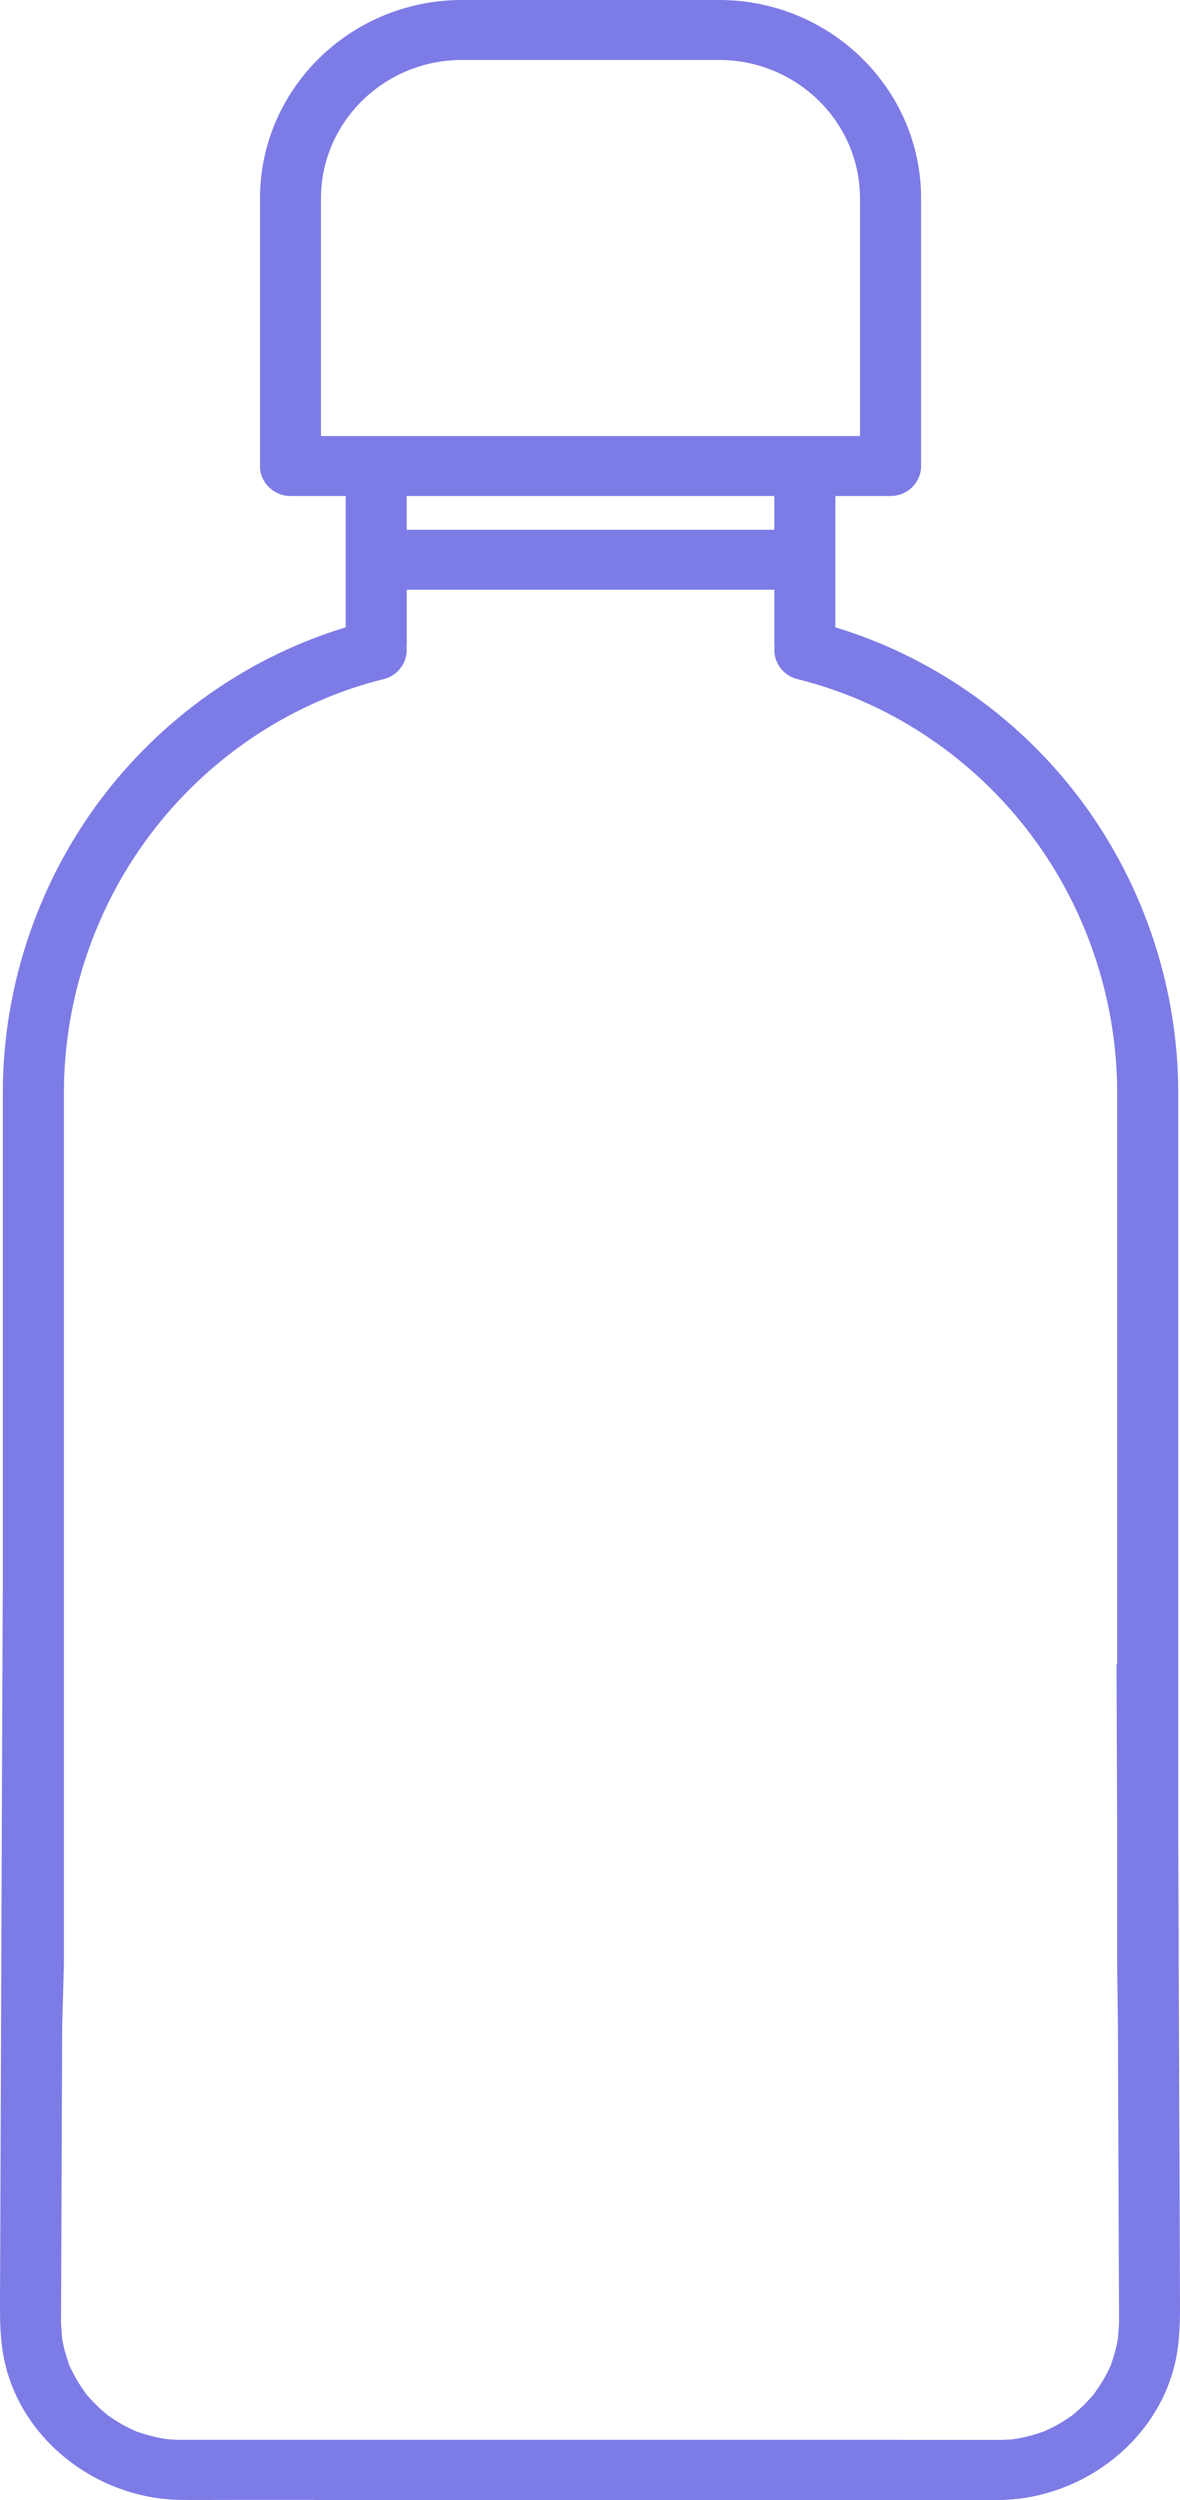 <?xml version="1.0" encoding="UTF-8"?>
<svg xmlns="http://www.w3.org/2000/svg" width="34" height="72" viewBox="0 0 34 72" fill="none">
  <path d="M33.999 66.071C33.996 65.267 33.993 64.462 33.99 63.656C33.985 62.439 33.981 61.221 33.976 60.004C33.97 58.514 33.964 57.024 33.959 55.534C33.956 54.645 33.952 53.756 33.949 52.866V31.476C33.949 28.337 32.882 25.25 30.946 22.784C29.18 20.535 26.757 18.88 24.07 18.067V14.285H25.66C26.146 14.285 26.54 13.898 26.54 13.421V5.713C26.54 2.563 23.929 0 20.721 0H13.31C10.102 0 7.491 2.563 7.491 5.713V13.421C7.491 13.898 7.885 14.285 8.371 14.285H9.961V18.067C7.273 18.88 4.852 20.535 3.085 22.784C1.147 25.25 0.081 28.337 0.081 31.476V45.823L0.079 45.821C0.073 47.436 0.067 49.05 0.06 50.664C0.054 52.286 0.048 53.909 0.041 55.531L0.025 60.001C0.02 61.217 0.015 62.435 0.011 63.653C0.007 64.457 0.005 65.262 0.001 66.068C-0.001 66.618 -0.008 67.149 0.074 67.697C0.443 70.16 2.74 71.98 5.237 71.996C5.716 72 6.194 71.996 6.673 71.996H9.052C9.07 71.996 9.086 71.999 9.104 71.999H27.327C27.805 71.999 28.284 72.002 28.762 71.999C31.26 71.984 33.556 70.162 33.925 67.699C34.008 67.15 34.001 66.621 33.999 66.07V66.071ZM9.249 12.558V5.713C9.249 3.515 11.07 1.727 13.309 1.727H20.72C22.958 1.727 24.779 3.515 24.779 5.713V12.558H9.249ZM22.31 15.257H11.719V14.285H22.31V15.257ZM32.242 66.941C32.242 66.972 32.217 67.263 32.212 67.348C32.209 67.367 32.206 67.384 32.203 67.402C32.189 67.477 32.172 67.551 32.155 67.625C32.122 67.76 32.082 67.894 32.035 68.026C32.026 68.053 32.017 68.086 32.007 68.12C32.007 68.121 32.002 68.128 31.993 68.146C31.979 68.175 31.966 68.204 31.953 68.233C31.834 68.481 31.688 68.713 31.527 68.937C31.527 68.937 31.527 68.937 31.527 68.938C31.514 68.954 31.502 68.969 31.489 68.984C31.446 69.031 31.405 69.08 31.362 69.126C31.276 69.218 31.186 69.308 31.091 69.393C31.036 69.442 30.978 69.49 30.922 69.538C30.915 69.545 30.909 69.55 30.903 69.554C30.901 69.555 30.9 69.556 30.899 69.558C30.794 69.63 30.689 69.703 30.578 69.768C30.45 69.846 30.317 69.915 30.182 69.978C30.153 69.992 30.122 70.003 30.094 70.017C30.08 70.024 30.073 70.027 30.07 70.03C30.036 70.04 30.002 70.049 29.972 70.06C29.839 70.106 29.701 70.145 29.563 70.178C29.498 70.193 29.434 70.207 29.368 70.22C29.358 70.222 29.328 70.227 29.299 70.232C29.286 70.232 29.178 70.248 29.171 70.25C29.137 70.253 29.103 70.255 29.07 70.258C29.002 70.262 28.934 70.266 28.866 70.267C28.831 70.267 28.796 70.267 28.76 70.268C28.618 70.268 28.477 70.268 28.335 70.268H26.006C25.988 70.268 25.97 70.266 25.951 70.266H5.665C5.524 70.266 5.383 70.266 5.241 70.266C5.206 70.266 5.171 70.266 5.135 70.265C5.067 70.263 4.999 70.26 4.931 70.255C4.897 70.253 4.863 70.251 4.83 70.247C4.823 70.247 4.716 70.231 4.703 70.23C4.673 70.224 4.644 70.219 4.633 70.217C4.569 70.205 4.503 70.191 4.44 70.176C4.302 70.142 4.166 70.103 4.031 70.057C4.001 70.047 3.967 70.039 3.933 70.027C3.93 70.025 3.923 70.022 3.909 70.015C3.881 70 3.85 69.988 3.821 69.976C3.685 69.912 3.552 69.842 3.423 69.766C3.313 69.7 3.209 69.629 3.103 69.555C3.101 69.554 3.1 69.553 3.098 69.552C3.094 69.547 3.088 69.543 3.08 69.536C3.023 69.487 2.966 69.441 2.911 69.391C2.817 69.305 2.727 69.217 2.64 69.124C2.596 69.078 2.555 69.029 2.513 68.982C2.5 68.967 2.487 68.951 2.474 68.936C2.474 68.936 2.474 68.936 2.474 68.935C2.314 68.71 2.168 68.479 2.049 68.23C2.035 68.201 2.023 68.171 2.009 68.144C2 68.125 1.996 68.118 1.995 68.117C1.984 68.084 1.976 68.051 1.967 68.024C1.92 67.892 1.88 67.758 1.847 67.622C1.829 67.549 1.813 67.474 1.799 67.4C1.795 67.382 1.793 67.364 1.79 67.346C1.785 67.261 1.76 66.969 1.76 66.938C1.758 66.828 1.76 66.719 1.76 66.608C1.763 66.02 1.765 65.43 1.767 64.842C1.771 63.786 1.776 62.731 1.779 61.676C1.784 60.56 1.787 59.444 1.792 58.329L1.841 56.602V31.477C1.841 28.718 2.778 26.005 4.479 23.84C6.15 21.713 8.485 20.192 11.055 19.558C11.484 19.452 11.759 19.052 11.714 18.632C11.718 18.601 11.72 18.569 11.72 18.536V16.984H22.311V18.536C22.311 18.569 22.313 18.6 22.317 18.632C22.272 19.052 22.547 19.452 22.976 19.558C25.546 20.192 27.883 21.713 29.552 23.84C31.253 26.005 32.19 28.718 32.19 31.477V47.923L32.171 47.946C32.177 49.574 32.183 51.201 32.19 52.828C32.19 52.84 32.19 52.853 32.19 52.866V56.603L32.211 58.33L32.224 61.679C32.227 62.735 32.232 63.789 32.236 64.845C32.238 65.434 32.24 66.023 32.243 66.611C32.243 66.722 32.245 66.831 32.243 66.942L32.242 66.941Z" fill="#7D7BE6"></path>
</svg>
